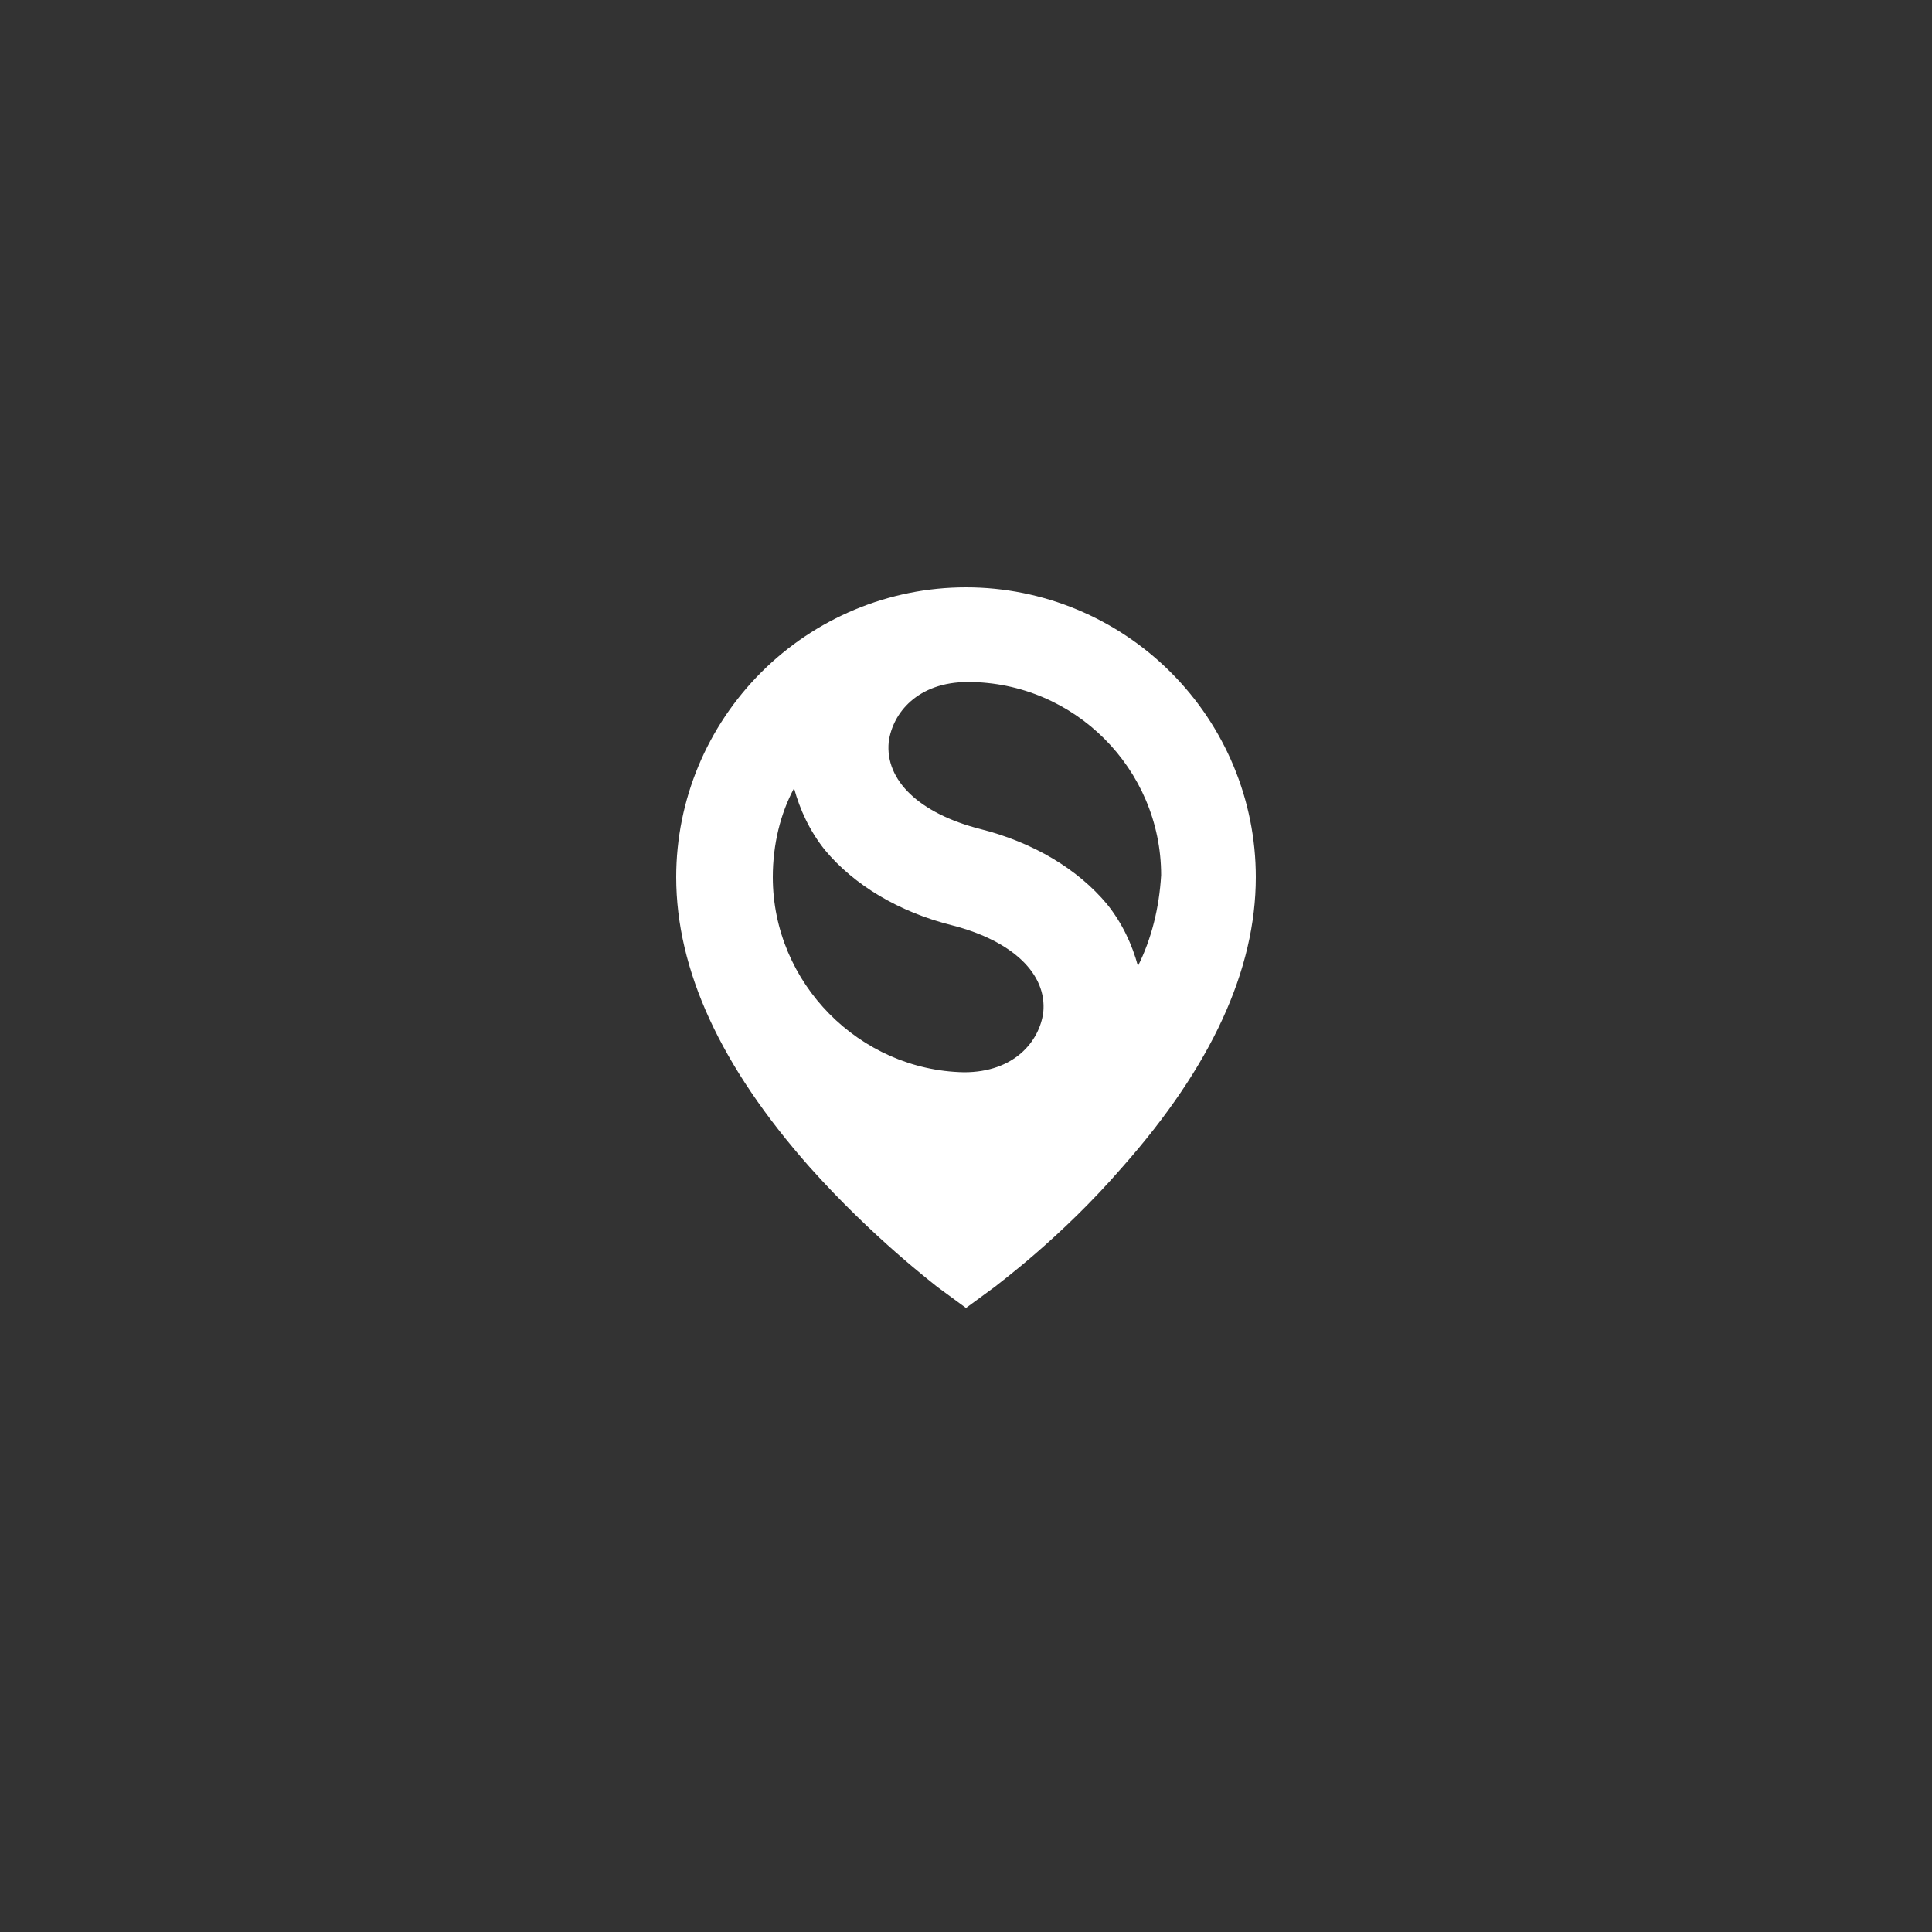 <?xml version="1.0" encoding="utf-8"?>
<!-- Generator: Adobe Illustrator 17.1.0, SVG Export Plug-In . SVG Version: 6.00 Build 0)  -->
<!DOCTYPE svg PUBLIC "-//W3C//DTD SVG 1.1//EN" "http://www.w3.org/Graphics/SVG/1.1/DTD/svg11.dtd">
<svg version="1.1" id="Layer_1" xmlns="http://www.w3.org/2000/svg" xmlns:xlink="http://www.w3.org/1999/xlink" x="0px" y="0px"
	 viewBox="0 0 100 100" enable-background="new 0 0 100 100" xml:space="preserve">
<rect x="0" y="0" width="100" height="100" fill="#333333" stroke="none"/>
<path fill="#FFFFFF" d="M60.6,34.8c-2.8-2.8-6.6-4.4-10.6-4.4c-4,0-7.8,1.6-10.6,4.4c-2.8,2.8-4.4,6.6-4.4,10.6
	c0,4.8,2.3,9.8,6.9,15c3.3,3.7,6.5,6.1,6.6,6.2l1.5,1.1l1.5-1.1c0.1-0.1,3.4-2.5,6.6-6.2c4.6-5.2,6.9-10.2,6.9-15
	C65,41.4,63.4,37.6,60.6,34.8z M40,45.4c0-1.7,0.4-3.3,1.1-4.6c0.3,1.1,0.8,2.2,1.6,3.2c1.5,1.8,3.8,3.2,6.6,3.9
	c3.1,0.8,4.9,2.5,4.7,4.5c-0.2,1.5-1.5,3.1-4.1,3.1C44.5,55.4,40,50.9,40,45.4z M58.9,50c-0.3-1.1-0.8-2.2-1.6-3.2
	c-1.5-1.8-3.8-3.2-6.6-3.9c-3.1-0.8-4.9-2.5-4.7-4.5c0.2-1.5,1.5-3.1,4.1-3.1c5.5,0,10,4.5,10,10C60,47,59.6,48.6,58.9,50z"/>
</svg>
